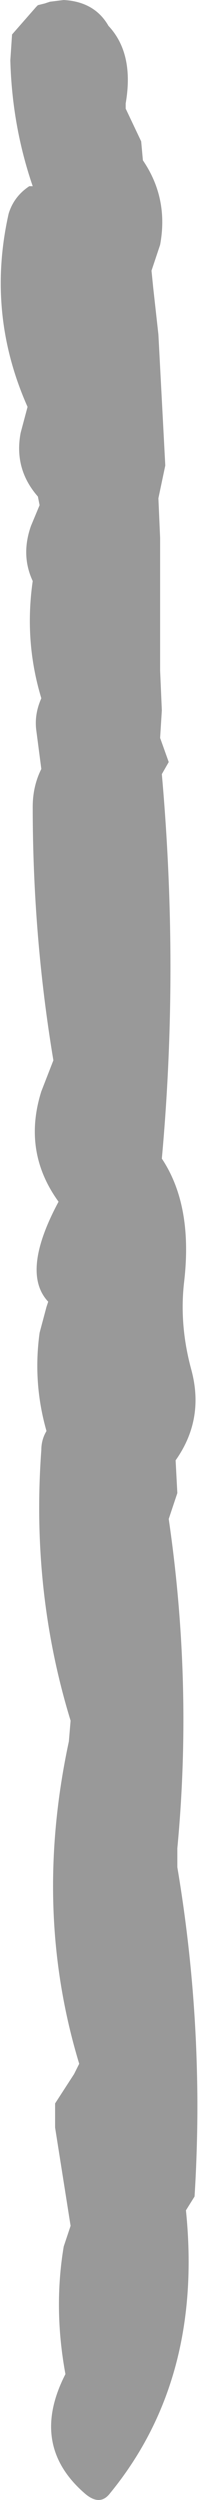 <?xml version="1.0" encoding="UTF-8" standalone="no"?>
<svg xmlns:xlink="http://www.w3.org/1999/xlink" height="72.5px" width="5.75px" xmlns="http://www.w3.org/2000/svg">
  <g transform="matrix(1.0, 0.0, 0.0, 1.0, -492.9, -332.2)">
    <path d="M494.75 332.2 Q495.65 332.25 496.05 332.95 496.8 333.75 496.55 335.2 L496.55 335.35 497.0 336.3 497.05 336.85 Q497.8 337.95 497.55 339.3 L497.3 340.05 497.35 340.55 497.5 341.9 497.7 345.7 497.5 346.65 497.55 347.8 497.55 348.55 497.55 351.65 497.6 352.8 497.55 353.6 497.8 354.3 497.6 354.65 Q498.1 360.3 497.6 365.8 498.5 367.15 498.25 369.35 498.1 370.6 498.45 371.9 498.85 373.35 498.0 374.55 L498.05 375.5 497.8 376.25 Q498.5 381.05 498.05 385.8 L498.05 386.35 Q498.85 391.1 498.55 395.9 L498.3 396.3 Q498.8 401.2 496.1 404.5 495.8 404.9 495.35 404.5 493.75 403.1 494.8 401.05 494.45 399.15 494.75 397.35 L494.95 396.75 494.5 393.9 494.5 393.2 495.05 392.35 495.2 392.05 Q493.85 387.6 494.9 382.7 L494.95 382.1 Q493.8 378.35 494.1 374.25 494.1 373.95 494.25 373.7 493.85 372.3 494.05 370.85 L494.25 370.1 494.3 369.95 Q493.5 369.1 494.6 367.05 493.55 365.6 494.1 363.85 L494.45 362.95 Q493.85 359.35 493.85 355.6 493.85 355.0 494.1 354.5 L493.95 353.35 Q493.9 352.9 494.1 352.45 493.6 350.8 493.85 349.05 493.5 348.3 493.8 347.45 L494.05 346.85 494.0 346.6 Q493.3 345.8 493.5 344.75 L493.7 344.0 Q492.5 341.3 493.15 338.4 493.3 337.9 493.75 337.6 L493.85 337.6 Q493.25 335.85 493.2 333.95 L493.25 333.2 493.95 332.4 494.0 332.35 494.2 332.3 494.35 332.25 494.75 332.2" fill="#999999" fill-rule="evenodd" stroke="none"/>
  </g>
</svg>
